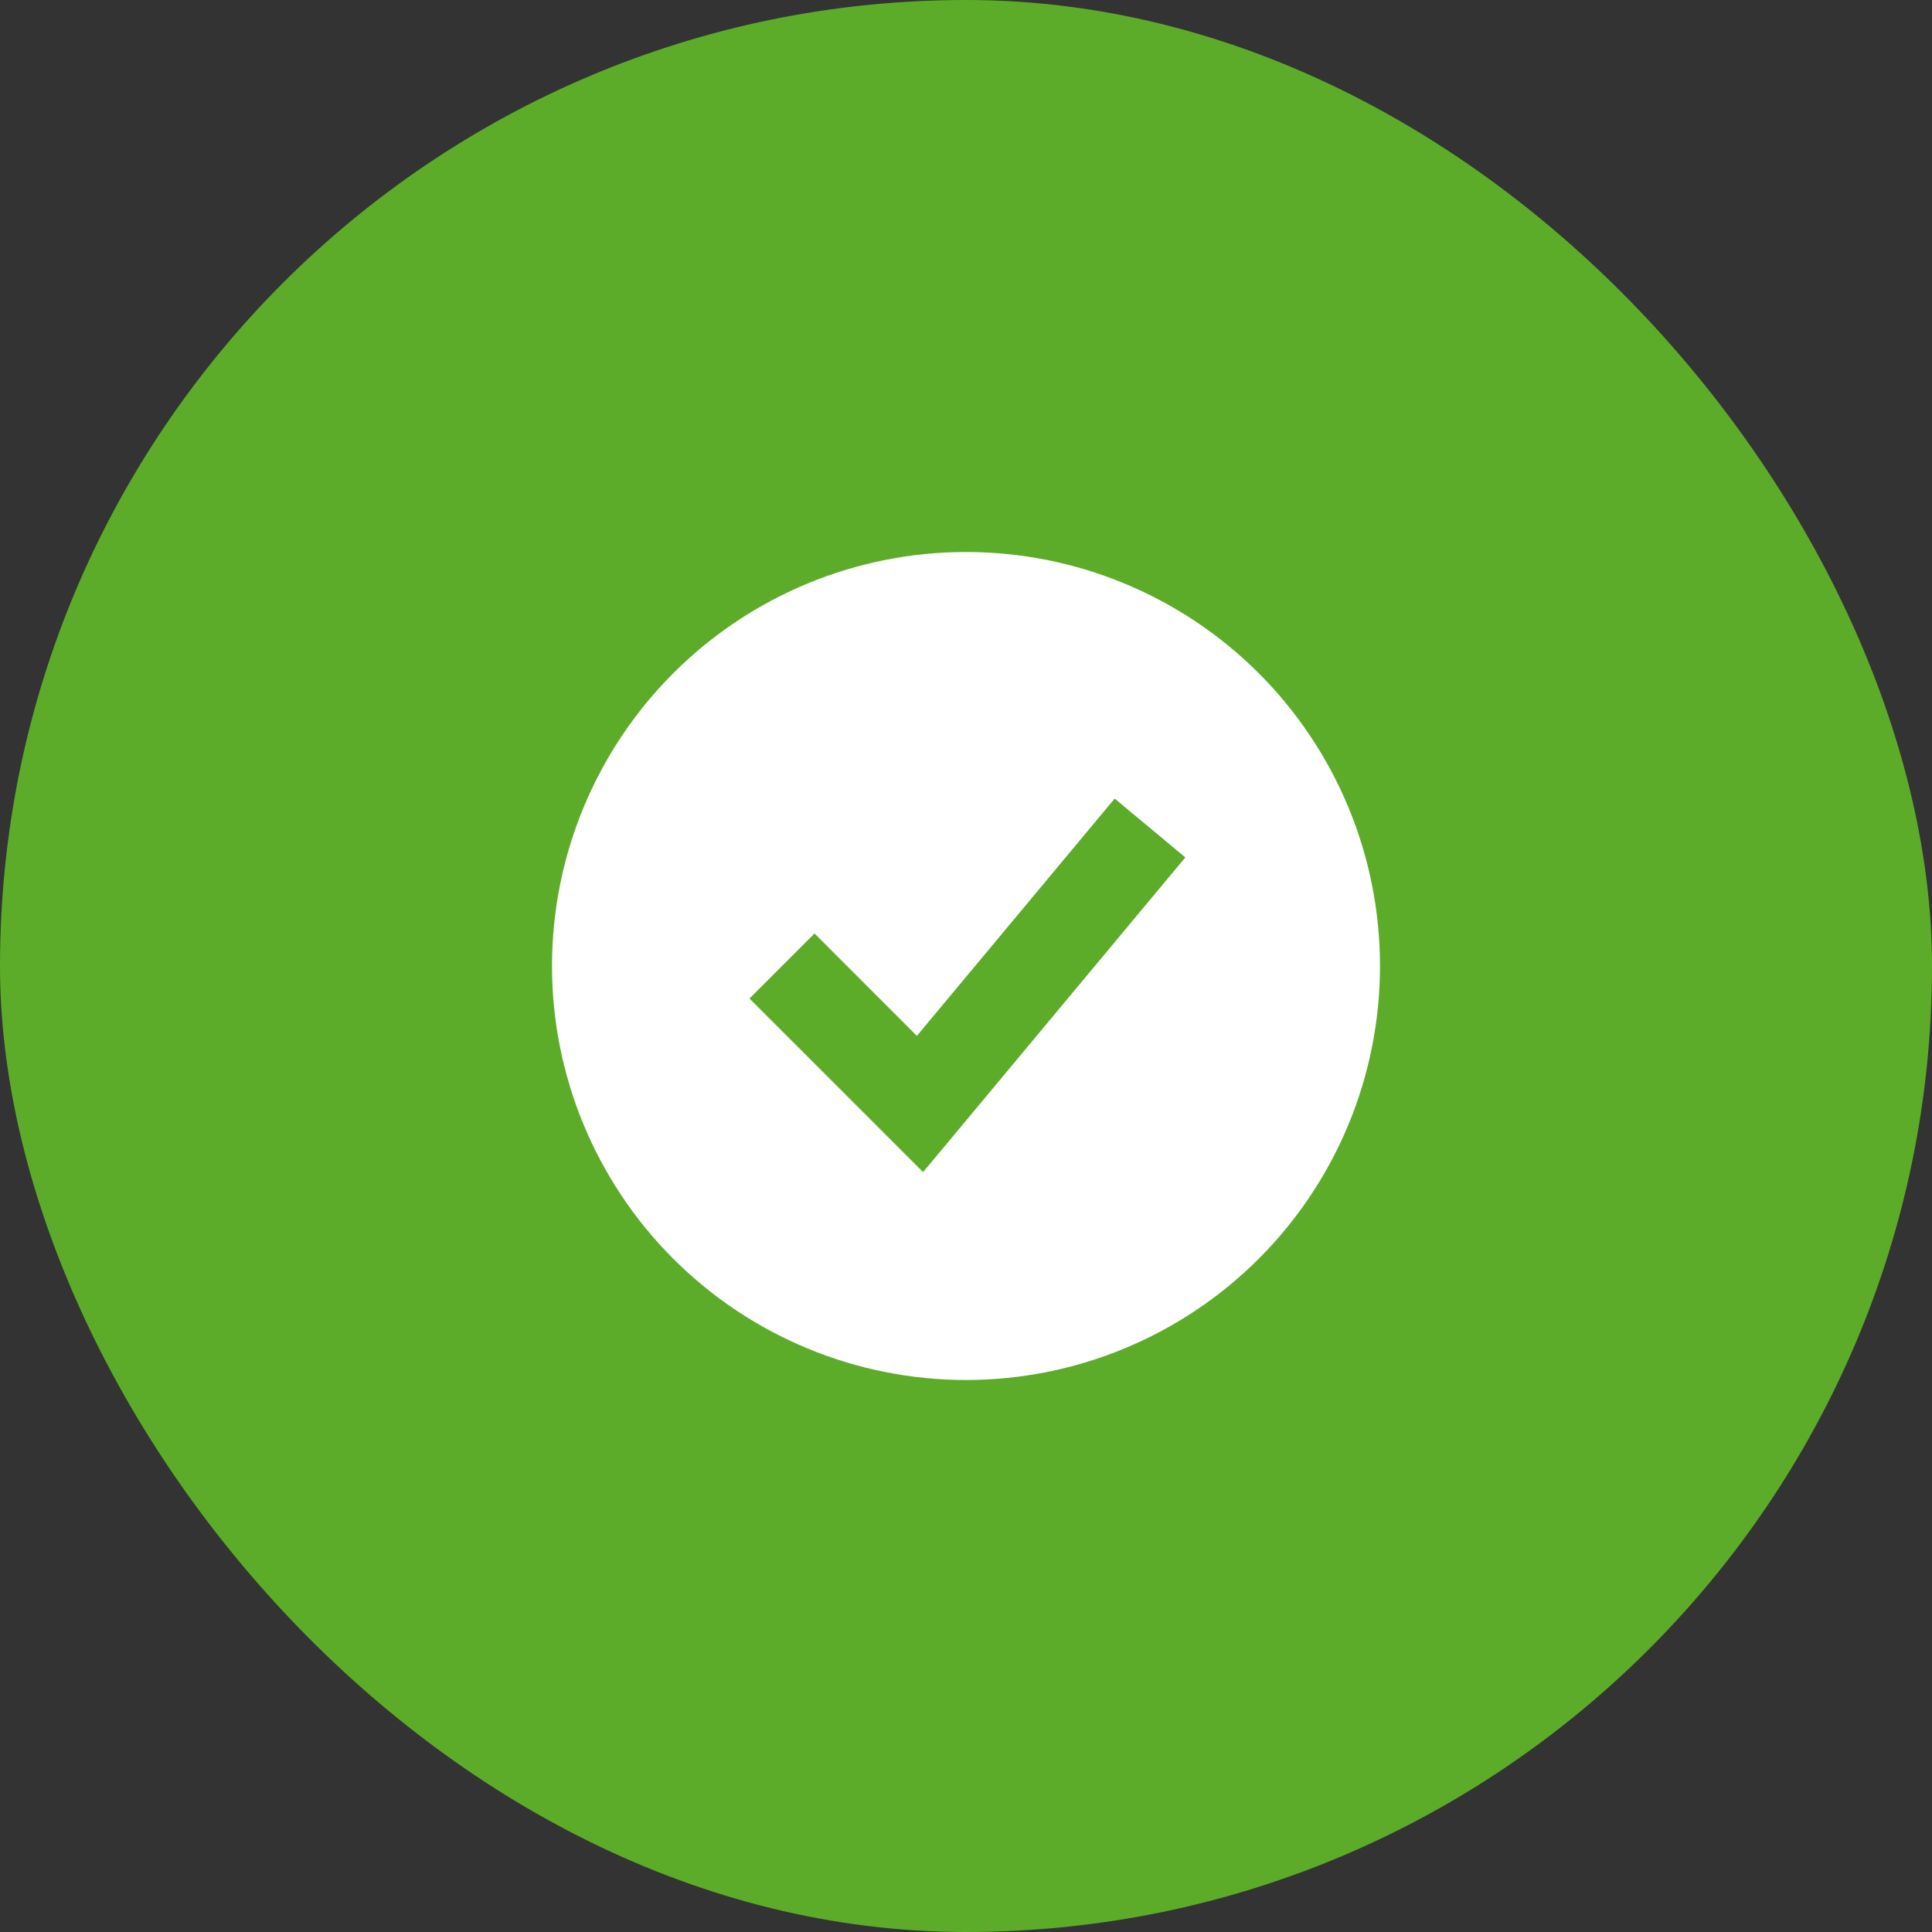 <svg width="60" height="60" viewBox="0 0 60 60" fill="none" xmlns="http://www.w3.org/2000/svg">
<rect x="0" y="0" width="60" height="60" fill="#333333" stroke="none"/>
<rect width="60" height="60" rx="30" fill="#5CAC29"/>
<path fill-rule="evenodd" clip-rule="evenodd" d="M30 42.857C31.689 42.857 33.361 42.524 34.92 41.878C36.48 41.232 37.898 40.285 39.092 39.091C40.285 37.897 41.233 36.48 41.879 34.92C42.525 33.36 42.857 31.688 42.857 30C42.857 28.311 42.525 26.639 41.879 25.079C41.233 23.52 40.285 22.102 39.092 20.908C37.898 19.715 36.48 18.767 34.92 18.121C33.361 17.475 31.689 17.143 30 17.143C26.59 17.143 23.32 18.497 20.909 20.908C18.498 23.32 17.143 26.59 17.143 30C17.143 33.41 18.498 36.68 20.909 39.091C23.32 41.502 26.59 42.857 30 42.857ZM29.669 35.2L36.812 26.628L34.617 24.8L28.474 32.17L25.296 28.99L23.276 31.01L27.562 35.295L28.667 36.401L29.669 35.2Z" fill="white"/>
</svg>
